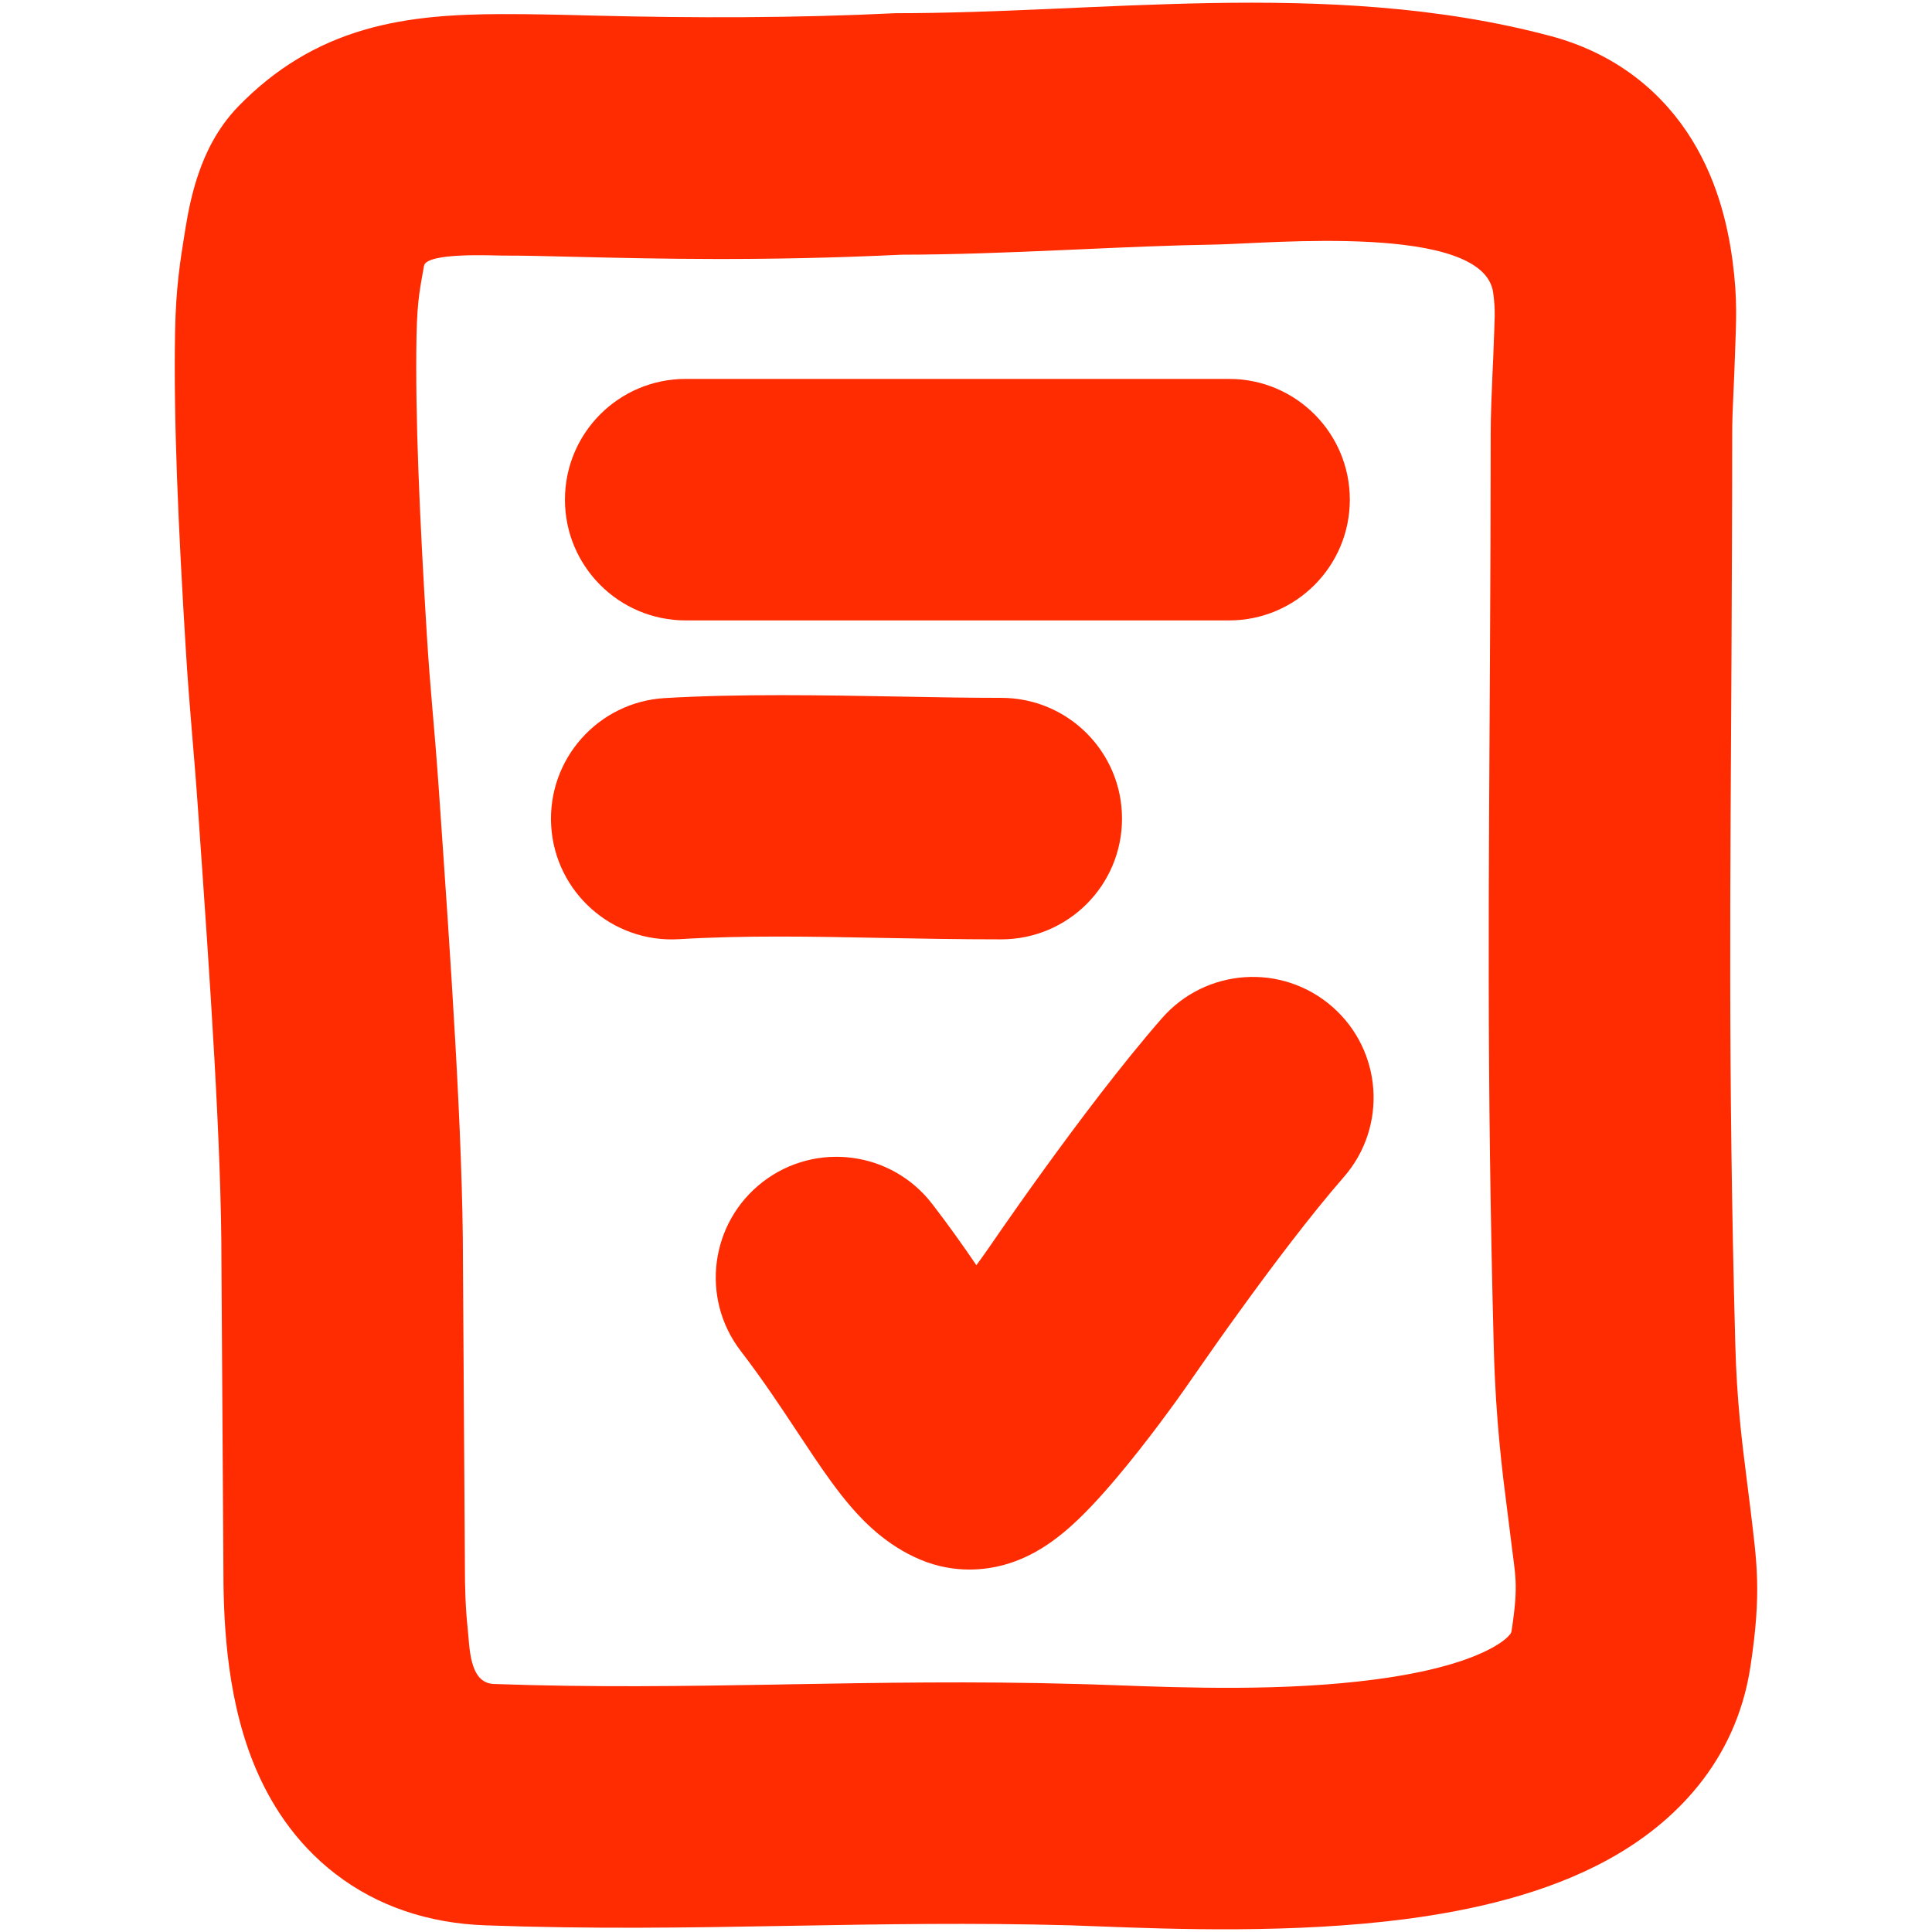 <svg width="24" height="24" viewBox="0 0 24 24" fill="none" xmlns="http://www.w3.org/2000/svg">
<path d="M8.518 4.707C7.689 4.707 7.018 5.378 7.018 6.207C7.018 7.035 7.689 7.707 8.518 7.707H15.268C16.096 7.707 16.768 7.035 16.768 6.207C16.768 5.378 16.096 4.707 15.268 4.707H8.518Z" fill="#FF2B01"/>
<path d="M10.952 11.651C10.072 11.634 9.257 11.618 8.433 11.667C7.606 11.716 6.896 11.085 6.847 10.258C6.799 9.431 7.43 8.721 8.257 8.672C9.192 8.617 10.217 8.636 11.17 8.653C11.614 8.662 12.042 8.669 12.438 8.669C13.267 8.669 13.938 9.341 13.938 10.169C13.938 10.998 13.267 11.669 12.438 11.669C11.917 11.669 11.425 11.66 10.952 11.651Z" fill="#FF2B01"/>
<path fill-rule="evenodd" clip-rule="evenodd" d="M16.693 14.622C17.238 13.998 17.174 13.051 16.55 12.506C15.926 11.961 14.979 12.025 14.434 12.649C13.933 13.222 13.381 13.959 12.969 14.528C12.759 14.818 12.579 15.074 12.451 15.258C12.345 15.412 12.24 15.566 12.129 15.717C11.968 15.48 11.784 15.22 11.581 14.957C11.077 14.3 10.135 14.176 9.478 14.68C8.821 15.185 8.697 16.126 9.202 16.783C9.479 17.145 9.694 17.47 9.905 17.789C9.975 17.894 10.044 17.999 10.115 18.104C10.246 18.298 10.403 18.523 10.573 18.72C10.726 18.897 11.011 19.198 11.434 19.375C11.866 19.556 12.254 19.498 12.464 19.442C12.678 19.384 12.842 19.294 12.938 19.235C13.132 19.116 13.291 18.973 13.394 18.875C13.614 18.664 13.837 18.403 14.015 18.184C14.201 17.955 14.374 17.727 14.498 17.558C14.641 17.366 14.777 17.169 14.914 16.972C15.034 16.799 15.203 16.558 15.4 16.287C15.8 15.733 16.287 15.087 16.693 14.622Z" fill="#FF2B01"/>
<path fill-rule="evenodd" clip-rule="evenodd" d="M19.267 0.449C17.855 0.071 16.399 0.015 15.045 0.038C14.376 0.05 13.707 0.081 13.039 0.111C12.401 0.139 11.762 0.164 11.124 0.164C9.877 0.225 8.632 0.225 7.384 0.194C6.969 0.183 6.593 0.174 6.229 0.175C5.676 0.177 5.092 0.206 4.534 0.368C3.924 0.544 3.414 0.857 2.963 1.319C2.689 1.6 2.549 1.92 2.475 2.132C2.393 2.362 2.342 2.602 2.306 2.823C2.234 3.265 2.185 3.579 2.175 4.122C2.154 5.215 2.218 6.596 2.306 8.033C2.359 8.897 2.404 9.244 2.464 10.114C2.611 12.209 2.751 14.223 2.751 15.684L2.775 19.441C2.775 20.014 2.79 21.013 3.15 21.904C3.341 22.377 3.654 22.884 4.168 23.279C4.694 23.684 5.33 23.892 6.027 23.917C7.347 23.965 8.545 23.946 9.713 23.925L9.835 23.923C10.967 23.903 12.074 23.884 13.296 23.917C13.401 23.92 13.528 23.925 13.674 23.931C14.545 23.964 16.072 24.022 17.472 23.838C18.289 23.73 19.203 23.526 19.979 23.099C20.791 22.654 21.563 21.892 21.744 20.706C21.888 19.764 21.821 19.398 21.744 18.741C21.729 18.616 21.714 18.495 21.698 18.374C21.637 17.89 21.575 17.405 21.556 16.686C21.465 13.262 21.496 10.928 21.509 8.194C21.513 7.248 21.518 6.319 21.518 5.389C21.518 5.22 21.525 5.062 21.534 4.867C21.54 4.733 21.547 4.58 21.553 4.395C21.566 4.001 21.587 3.724 21.522 3.238C21.458 2.758 21.313 2.173 20.956 1.64C20.573 1.069 20.003 0.646 19.267 0.449ZM7.167 3.191C8.125 3.214 9.473 3.247 11.198 3.164C11.861 3.163 12.528 3.136 13.17 3.108L13.399 3.098C13.98 3.072 14.54 3.047 15.096 3.038C15.751 3.027 18.432 2.765 18.549 3.637C18.58 3.87 18.566 3.947 18.555 4.298C18.552 4.393 18.547 4.506 18.541 4.626C18.53 4.877 18.518 5.163 18.518 5.389C18.518 6.295 18.514 7.209 18.509 8.146C18.496 10.891 18.465 13.29 18.557 16.765C18.581 17.647 18.663 18.295 18.727 18.789C18.74 18.897 18.753 18.998 18.765 19.092C18.823 19.584 18.868 19.663 18.778 20.255C18.774 20.28 18.77 20.288 18.756 20.305C18.735 20.332 18.675 20.393 18.535 20.47C18.234 20.635 17.746 20.776 17.081 20.863C15.96 21.011 14.737 20.967 13.843 20.934C13.676 20.928 13.52 20.922 13.379 20.919C12.088 20.883 10.921 20.904 9.8 20.923L9.661 20.926C8.491 20.946 7.366 20.963 6.135 20.919C5.825 20.908 5.835 20.457 5.809 20.221C5.782 19.975 5.775 19.713 5.775 19.441L5.751 15.684C5.751 14.111 5.598 11.92 5.449 9.776C5.39 8.934 5.348 8.636 5.3 7.849C5.212 6.419 5.156 5.142 5.174 4.177C5.183 3.691 5.228 3.54 5.267 3.303C5.296 3.13 6.152 3.176 6.24 3.175C6.491 3.174 6.801 3.182 7.167 3.191Z" fill="#FF2B01"/>
</svg>
